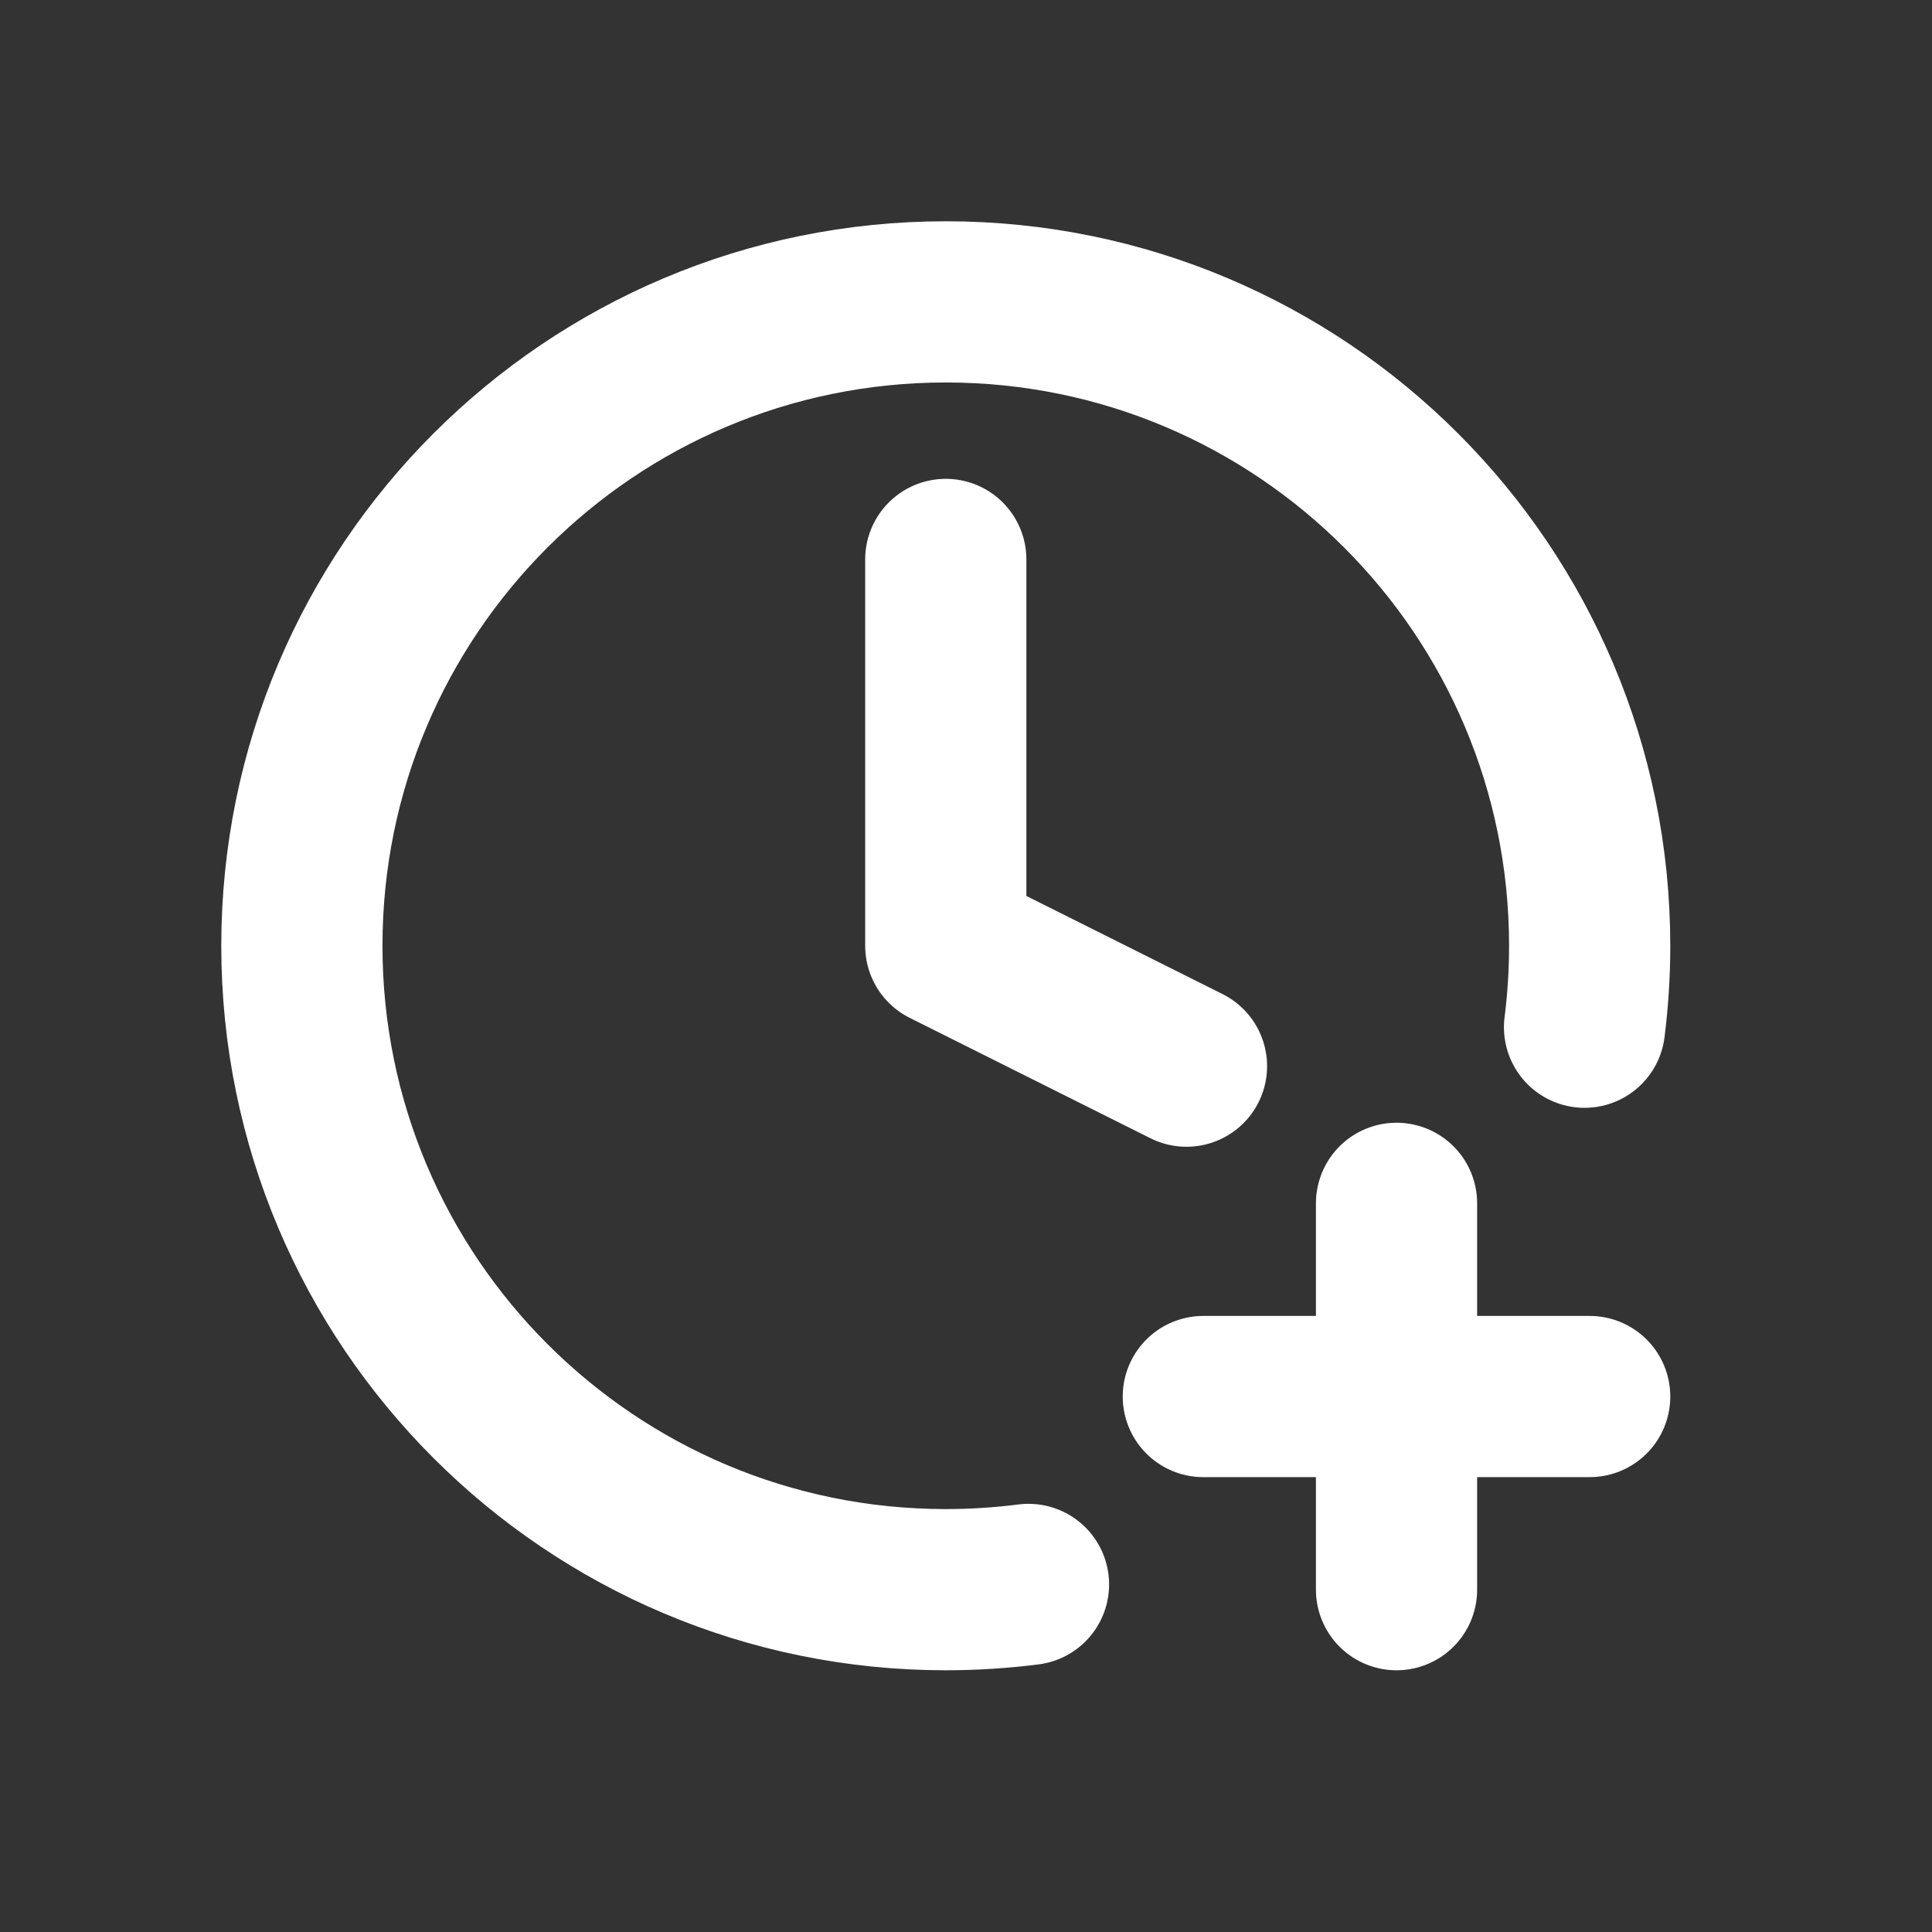 <svg xmlns="http://www.w3.org/2000/svg" fill="none" viewBox="0 0 32 32" height="32" width="32">
<rect x="0" y="0" width="32" height="32" fill="#333333" stroke="none"/>
<path stroke-linejoin="round" stroke-linecap="round" stroke-width="2.67" stroke="white" d="M26.245 17.014C26.301 16.572 26.33 16.122 26.33 15.665C26.33 9.775 21.555 5 15.665 5C9.775 5 5 9.775 5 15.665C5 21.555 9.775 26.33 15.665 26.33C16.129 26.33 16.587 26.3 17.035 26.243M15.665 9.266V15.665L19.652 17.659M23.131 26.33V19.931M19.931 23.131H26.33"></path>
</svg>
